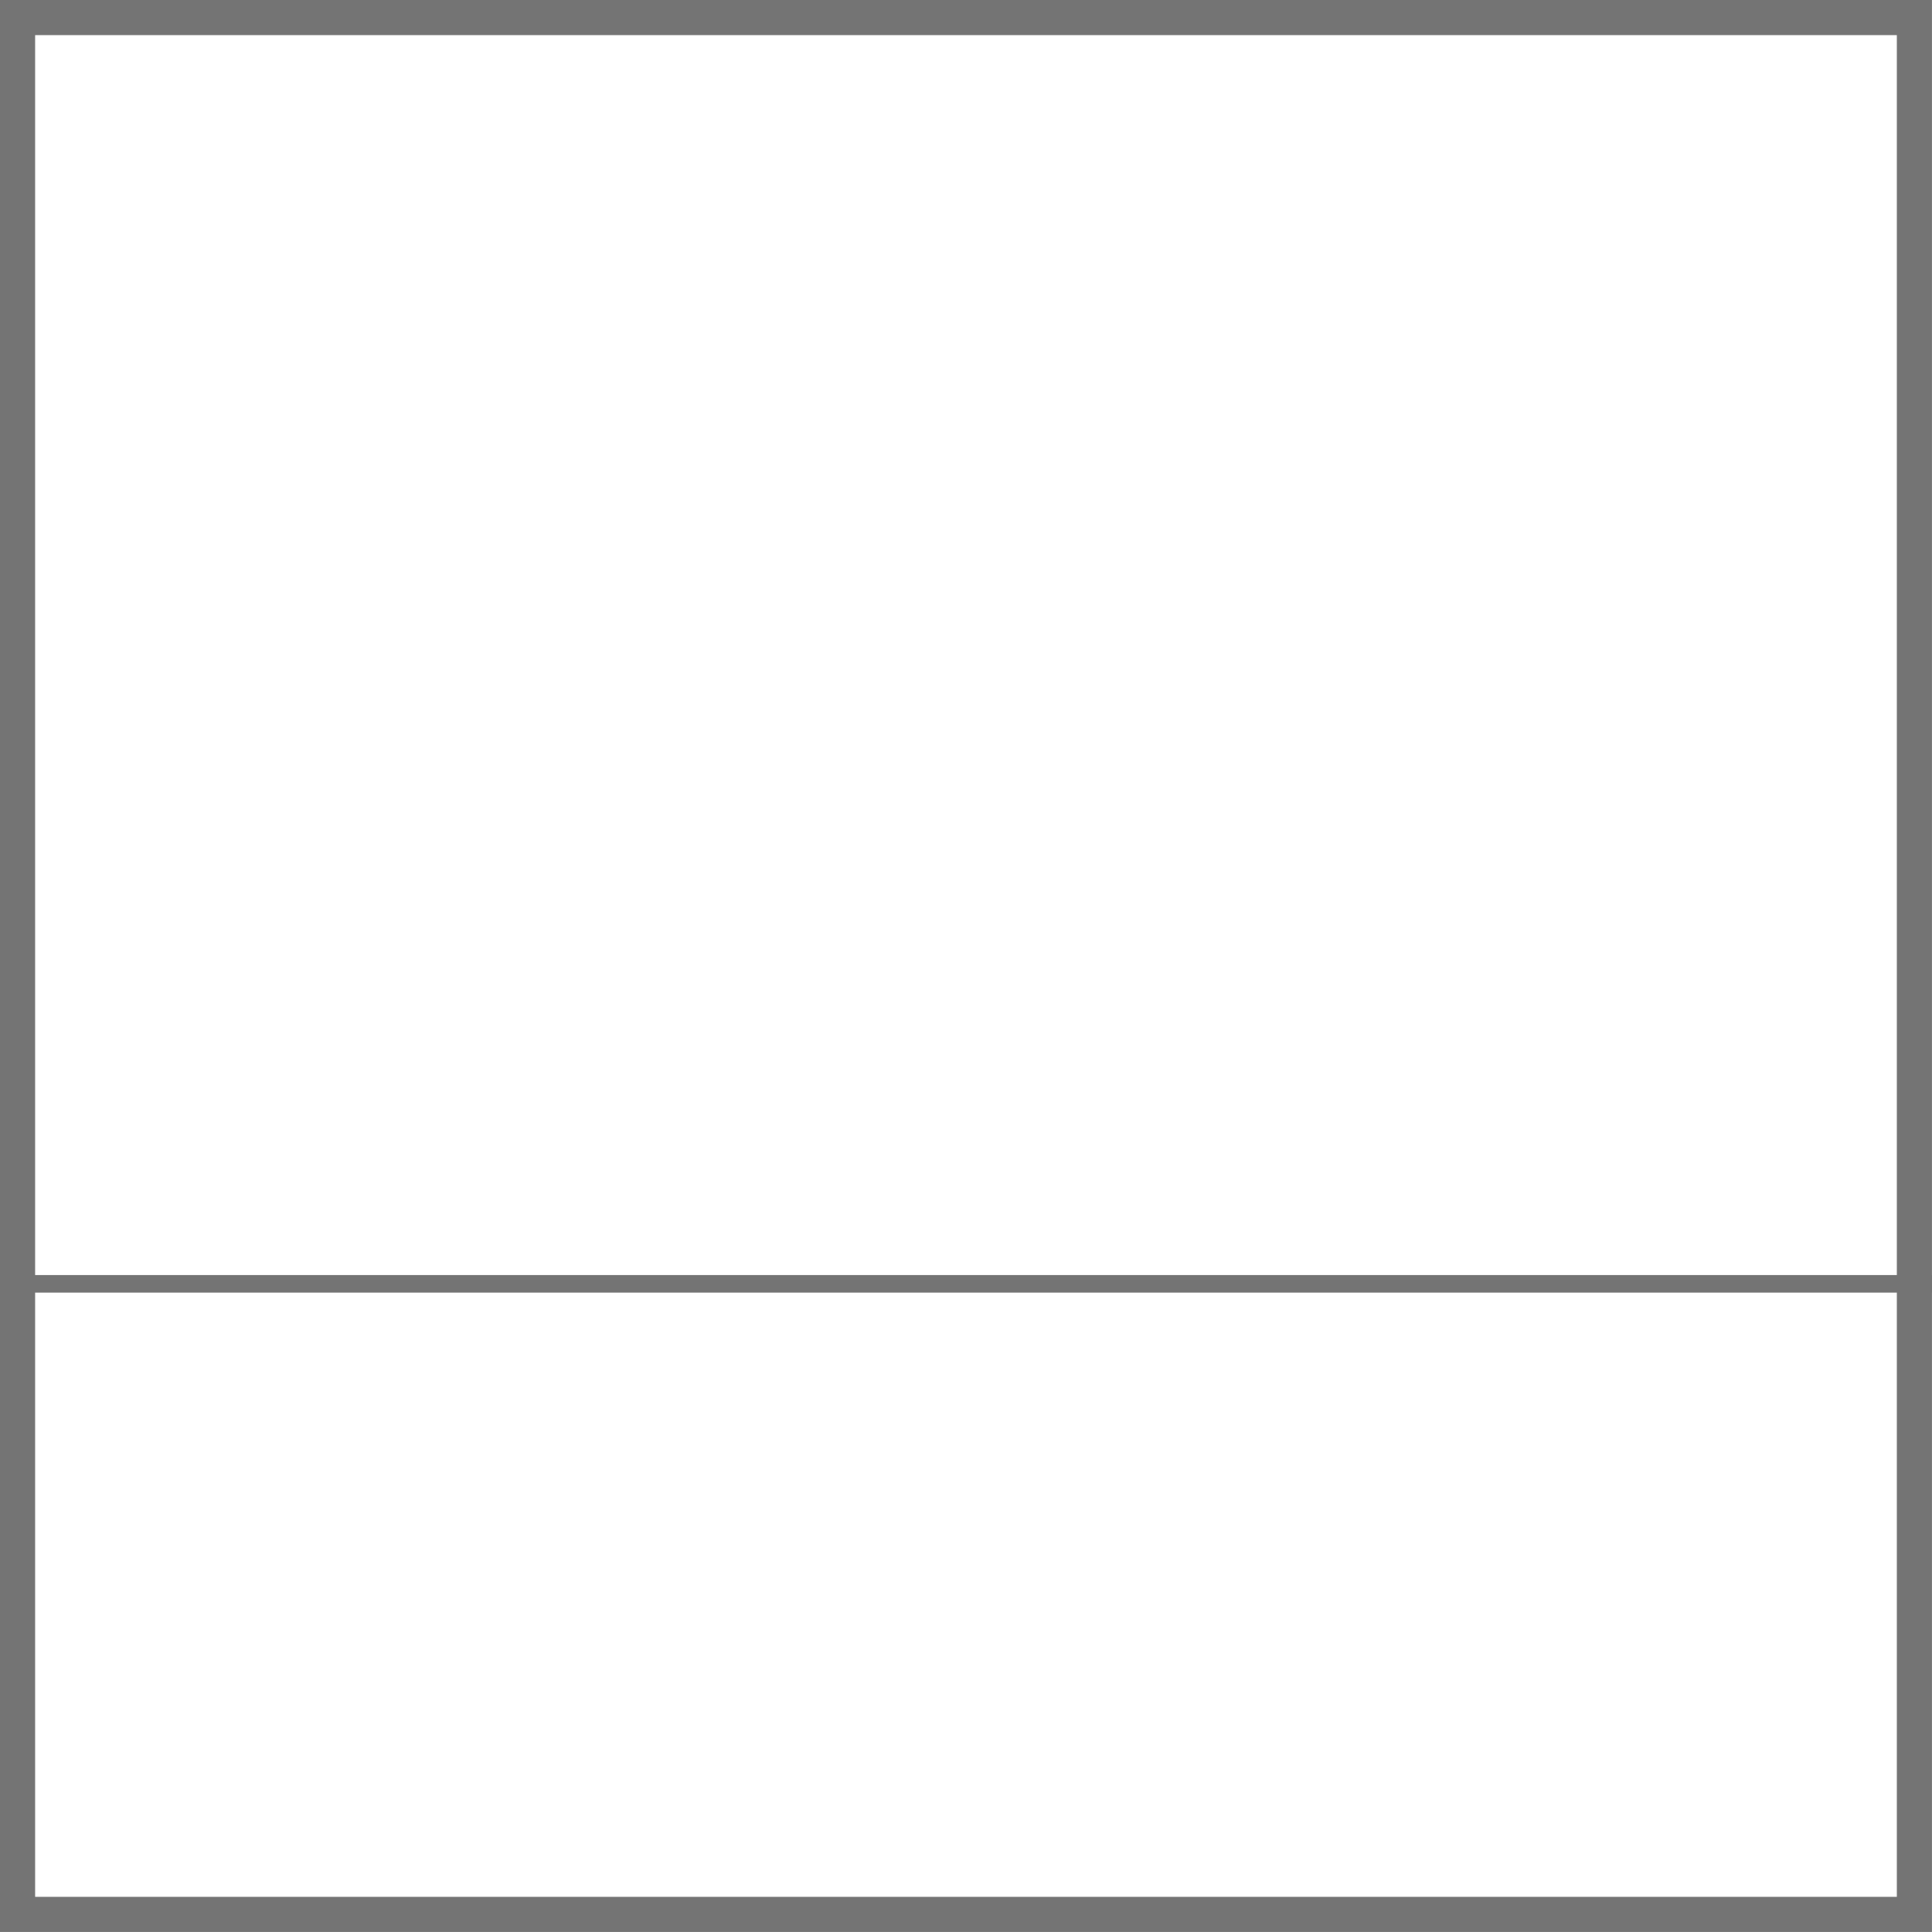 <?xml version="1.0" encoding="UTF-8"?> <svg xmlns="http://www.w3.org/2000/svg" width="55" height="55" viewBox="0 0 55 55" fill="none"><rect x="0.5" y="0.5" width="53.999" height="53.999" stroke="#747474"></rect><line x1="-2.18557e-08" y1="36.548" x2="54.999" y2="36.548" stroke="#747474" stroke-width="0.5"></line></svg> 